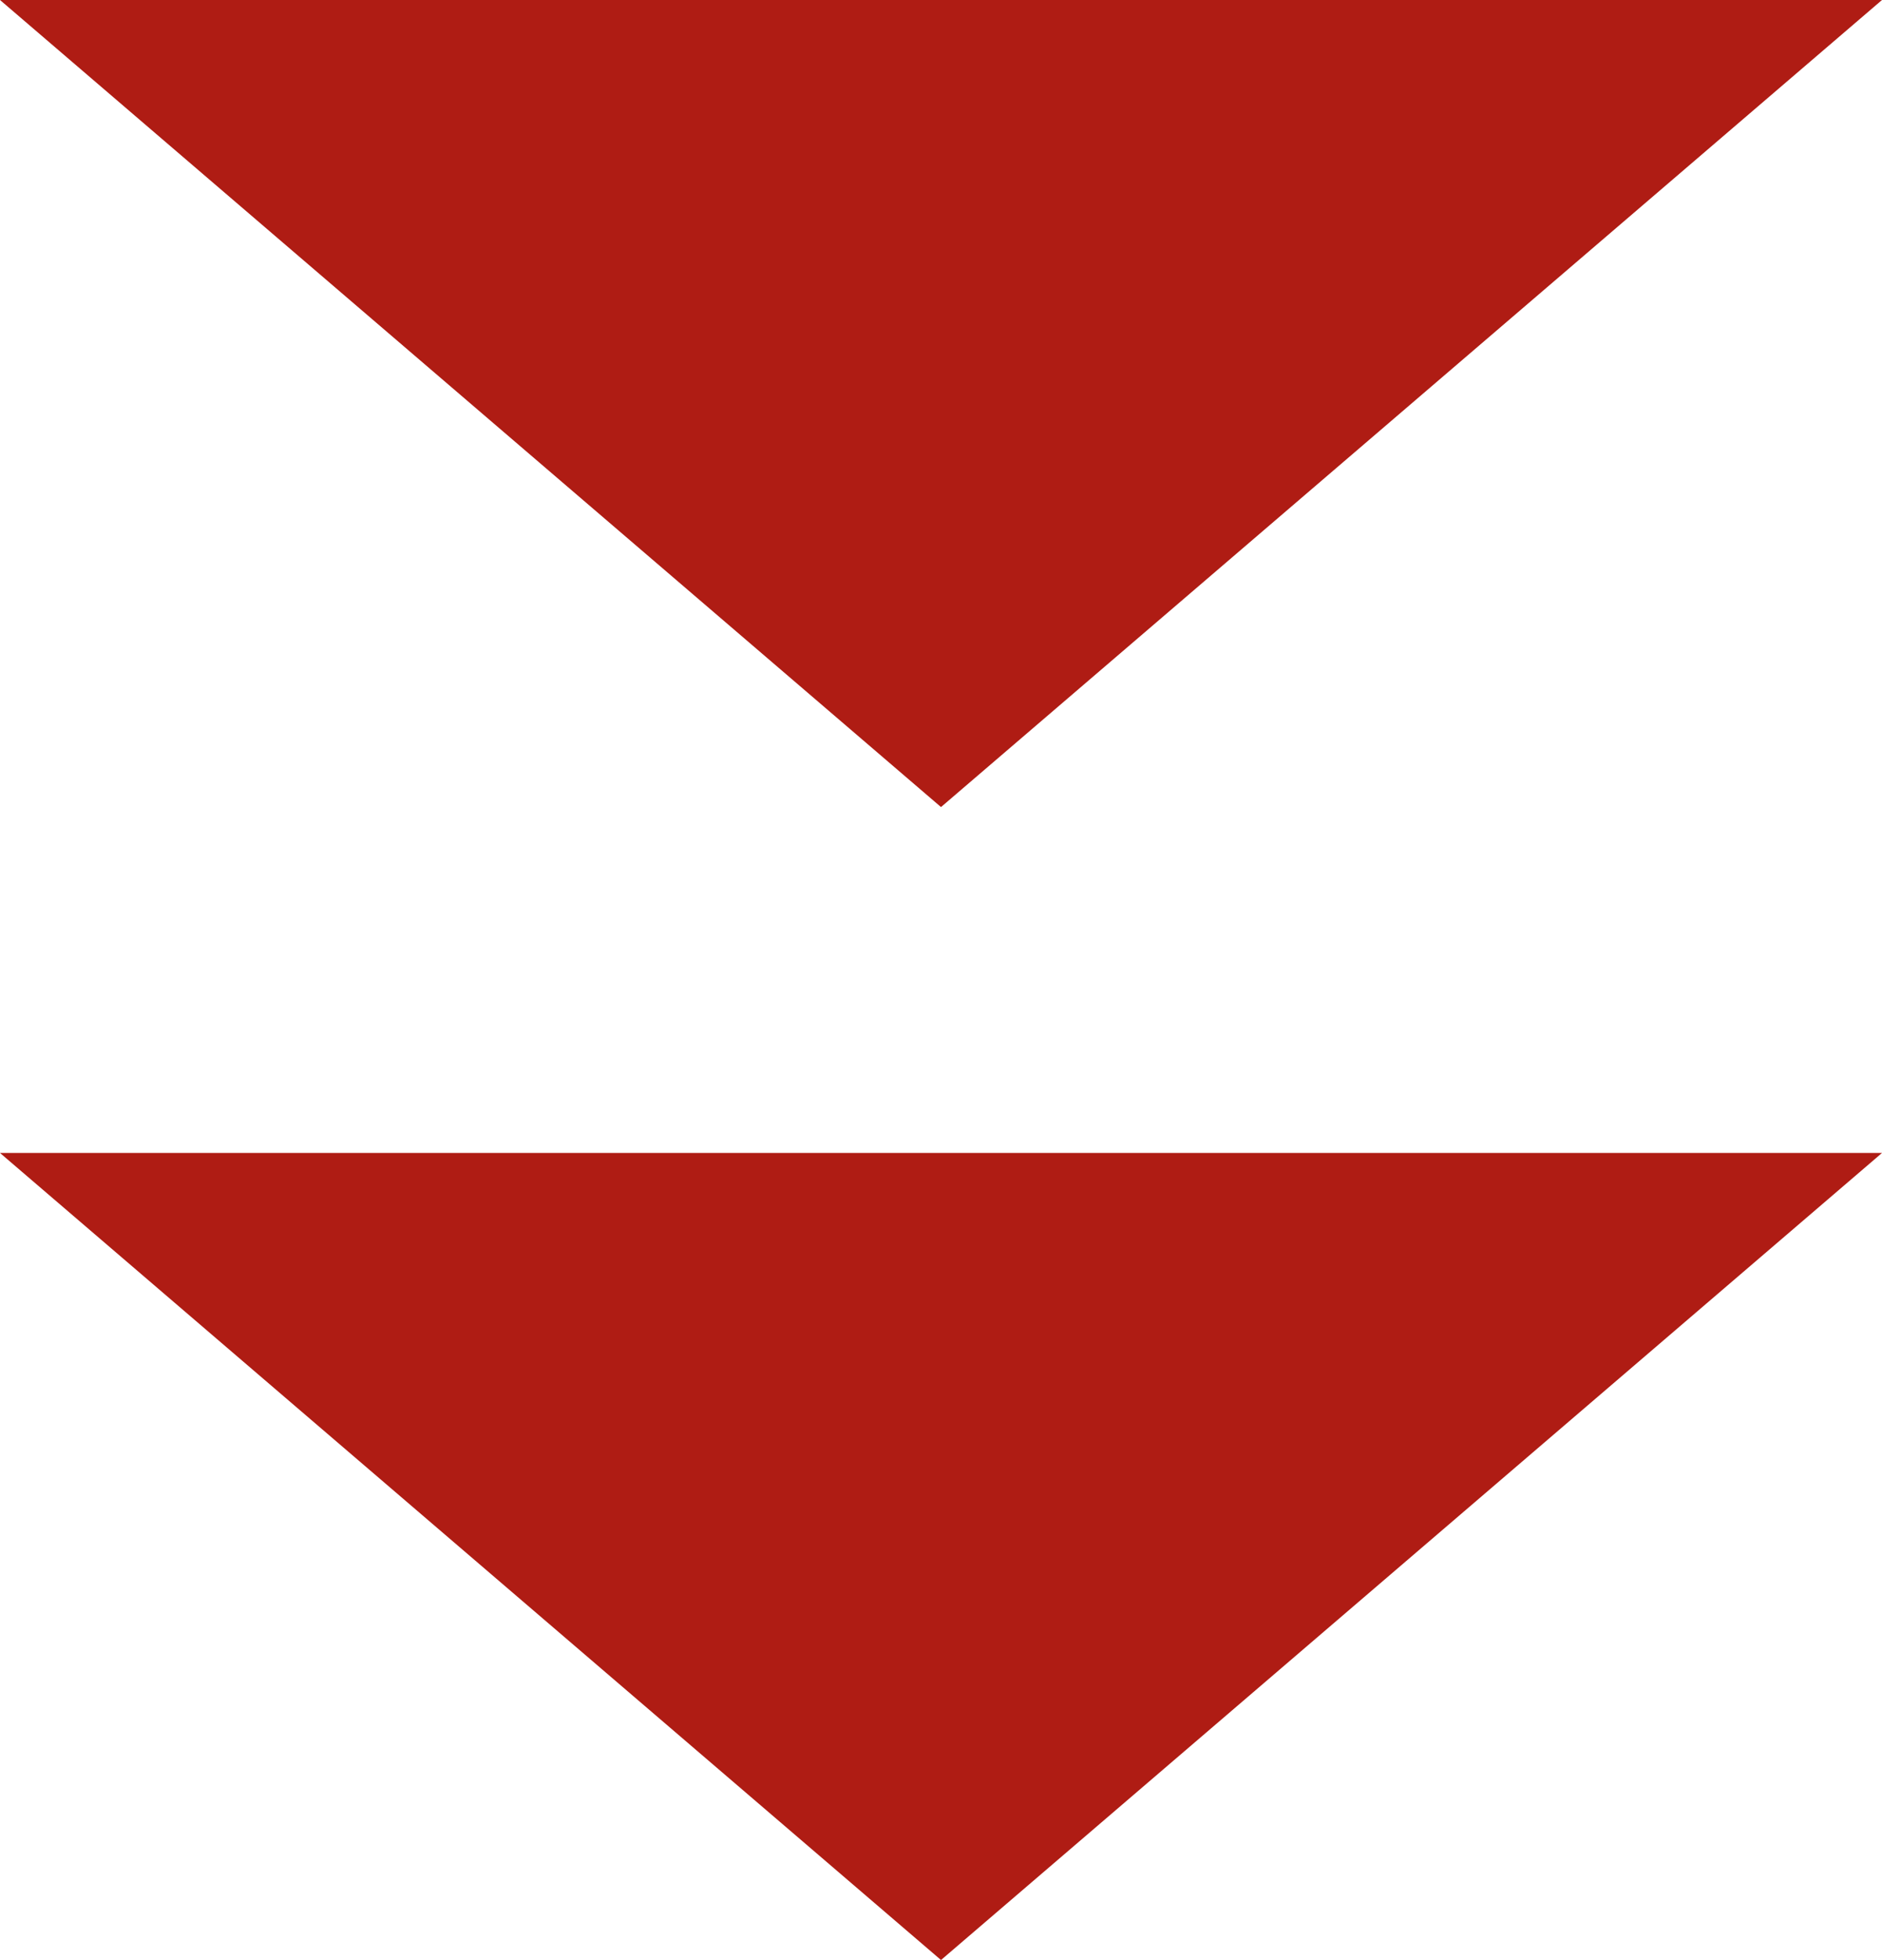 <svg xmlns="http://www.w3.org/2000/svg" width="49" height="51" viewBox="0 0 49 51">
  <g id="グループ_18566" data-name="グループ 18566" transform="translate(-676 -2357)">
    <path id="多角形_16" data-name="多角形 16" d="M24.5,0,49,21H0Z" transform="translate(725 2378) rotate(180)" fill="#af1c14"/>
    <path id="多角形_17" data-name="多角形 17" d="M24.5,0,49,21H0Z" transform="translate(725 2408) rotate(180)" fill="#af1c14"/>
  </g>
</svg>
